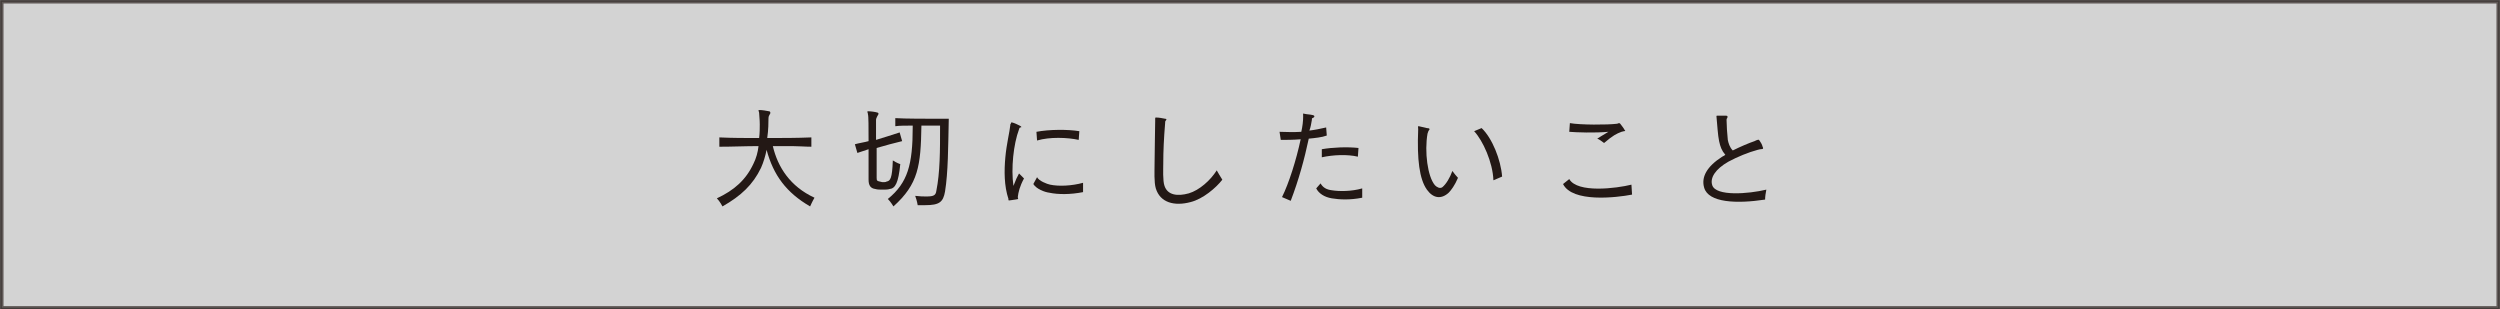 <?xml version="1.0" encoding="utf-8"?>
<!-- Generator: Adobe Illustrator 24.3.0, SVG Export Plug-In . SVG Version: 6.00 Build 0)  -->
<svg version="1.1" id="レイヤー_1" xmlns="http://www.w3.org/2000/svg" xmlns:xlink="http://www.w3.org/1999/xlink" x="0px"
	 y="0px" viewBox="0 0 402.1 49.7" style="enable-background:new 0 0 402.1 49.7;" xml:space="preserve">
<rect x="0" y="0" width="402.1" height="49.7" fill="#808080" stroke="none"/>
<style type="text/css">
	.st0{opacity:0.65;fill:#FFFFFF;stroke:#231815;stroke-width:0.534;stroke-miterlimit:10;}
	.st1{fill:#231815;}
</style>
<rect x="0.3" y="0.3" class="st0" width="401.5" height="49.2"/>
<g>
	<g>
		<path class="st1" d="M130.3,33.2c-3.8-2.2-5.9-5-7-9.1c-0.2,1-0.5,2-0.9,2.9c-1.3,2.7-3.2,4.5-6.2,6.2c0,0-0.4-0.8-0.9-1.3
			c2.8-1.3,4.7-3,5.9-5.6c0.4-0.8,0.7-1.8,0.8-2.8c-2.1,0-4.2,0.1-6.3,0.1v-1.5c2.1,0.1,4.3,0.1,6.4,0.1c0.1-0.8,0.1-1.6,0.1-2.2
			c0-0.8-0.1-1.5-0.1-1.8c0-0.2-0.1-0.3-0.1-0.4c0-0.1,0-0.1,0.1-0.1c0,0,0.1,0,0.1,0c0.4,0,1,0.1,1.5,0.2c0.1,0,0.2,0.1,0.2,0.2
			s0,0.2-0.1,0.3c-0.1,0.2-0.2,0.3-0.2,0.7c0,0.5,0,1.8-0.2,3.1c2.4,0,4.7,0,7.1-0.1v1.5c-1,0-2.1-0.1-3.1-0.1c-1,0-2.1,0-3.1,0
			c0.8,3.4,2.8,6.5,6.7,8.3C130.6,32.5,130.3,33.2,130.3,33.2z"/>
		<path class="st1" d="M141,23.8c0,0.4,0,0.9,0,1.4c0,1.3,0,2.6,0,3.4c0,0.5,0.1,0.5,0.5,0.6c0.1,0,0.3,0.1,0.5,0.1
			c0.2,0,0.5,0,0.6-0.1c0.6-0.1,0.9-0.5,1-3.4c0.6,0.4,1.2,0.6,1.2,0.6c-0.3,3-0.8,3.9-1.7,4c-0.3,0.1-0.7,0.1-1.1,0.1
			c-0.5,0-0.9,0-1.2-0.1c-0.8-0.1-1.1-0.6-1.1-1.5c0,0,0-0.1,0-0.1c0-1,0-3.3,0-4.8c-0.6,0.2-1.2,0.4-1.8,0.6l-0.4-1.4
			c0.7-0.2,1.5-0.3,2.2-0.5c0-2.1,0-4.1-0.1-4.3c0-0.2-0.1-0.4-0.1-0.4s0-0.1,0.1-0.1c0,0,0,0,0.1,0c0.4,0,1.1,0.1,1.4,0.2
			c0.1,0,0.2,0.1,0.2,0.2c0,0.1-0.1,0.2-0.2,0.4c-0.1,0.2-0.2,0.4-0.2,0.6c0,0.8,0,1.9,0,3.2c1.3-0.4,2.6-0.8,3.8-1.2l0.4,1.4
			C143.8,23,142.4,23.4,141,23.8z M152,30.8c-0.3,1.7-0.9,2.2-3.2,2.2c-0.3,0-0.7,0-1.2,0c0,0-0.1-0.7-0.4-1.5
			c0.8,0.1,1.3,0.1,1.8,0.1c1.2,0,1.5-0.2,1.6-0.9c0.6-3,0.6-6.4,0.6-10.5c0,0-1.4,0-3,0c-0.1,6.5-0.5,9.4-4.5,13
			c0,0-0.4-0.7-0.9-1.2c3.2-2.6,4-5.5,4-11.6c0-0.1,0-0.1,0-0.2c-1,0-2.2,0-2.8,0.1V19c1.5,0.1,5.2,0.1,7.3,0.1c0.8,0,1.3,0,1.3,0
			C152.5,23.7,152.5,27.7,152,30.8z"/>
		<path class="st1" d="M164.1,20.5c-0.1,0-0.2,0.2-0.2,0.3c-0.9,2.4-1.3,6.3-0.9,9.1c0.5-1.3,0.5-1.2,0.9-2l0.8,0.8
			c-0.7,1.3-0.9,2.2-1,3c0,0.3,0.3,0.3-0.4,0.4c-0.2,0-0.5,0.1-0.7,0.1c-0.5,0.1-0.4,0-0.4-0.2c-0.7-2.1-0.7-4.5-0.5-6.7
			c0.2-2.2,0.7-4.1,0.8-5.2c0-0.1,0-0.2,0.1-0.2c0-0.2,0-0.2,0.2-0.2c0.4,0.1,0.8,0.3,1.2,0.5S164.3,20.5,164.1,20.5z M166.2,29.6
			l0.6-1.1c0.3,0.6,1.6,1.1,2.1,1.2c1.4,0.3,3.5,0.2,5.3-0.3c0,0.5,0,1,0,1.5c-2,0.4-4,0.4-5.4,0.1C168,30.9,166.7,30.4,166.2,29.6z
			 M173.6,21.1l-0.1,1.4c-1.8-0.4-4.7-0.5-6.7,0.1l-0.1-1.4C168.8,20.8,171.8,20.8,173.6,21.1z"/>
		<path class="st1" d="M187.5,19.4c-0.1,0.1-0.1,0.2-0.1,0.4c-0.2,2.4-0.3,4.5-0.3,6.5c0,0.8-0.1,2.8,0.2,3.6
			c0.5,1.5,2.1,1.7,3.9,1.2c1.7-0.5,3.5-2.1,4.5-3.7c0.3,0.5,0.5,0.9,0.9,1.5c-1,1.3-3.1,3.1-5.1,3.6c-2.6,0.7-4.9,0.1-5.6-2.2
			c-0.3-1-0.2-2.8-0.2-3.9c0-2.4,0.1-5.2,0.1-6.9c0-0.1,0-0.3,0-0.4c0-0.1,0-0.2,0.1-0.2c0.5,0,1,0.1,1.5,0.2
			C187.6,19.1,187.7,19.2,187.5,19.4z"/>
		<path class="st1" d="M210.5,22.3c-0.7,3.3-1.6,6.6-2.9,10l-1.4-0.6c1.1-2.2,2.3-6,3-9.3c-1.2,0.1-2.3,0.1-3.2,0.1l-0.2-1.3
			c0.8,0,2.1,0.1,3.5,0c0.2-0.9,0.3-1.7,0.3-2.5c0-0.4-0.1-0.5,0.2-0.4c0.4,0.1,0.9,0.1,1.3,0.2c0.5,0.1,0.3,0.4,0,0.5
			c-0.1,0-0.1,0.1-0.1,0.3c-0.1,0.6-0.2,1.2-0.4,1.7c0.9-0.1,1.8-0.3,2.7-0.5l0.1,1.3C212.6,22.1,211.5,22.2,210.5,22.3z
			 M212.4,29.5c0.4,0.7,1,1,1.8,1.1c1.2,0.2,3.2,0.2,4.9-0.3l0,1.5c-2,0.4-3.7,0.3-4.9,0.1c-1.2-0.2-2.1-0.8-2.5-1.6L212.4,29.5z
			 M218.5,23.8l-0.1,1.4c-1.7-0.4-4-0.3-5.8,0.1l0-1.3C214.3,23.7,216.7,23.6,218.5,23.8z"/>
		<path class="st1" d="M229.8,21c-0.1,0.1-0.1,0.3-0.2,0.5c-0.5,2.9,0,6.9,1.2,8.3c0.3,0.3,0.8,0.6,1.2,0.3c0.6-0.5,1.2-1.5,1.6-2.6
			c0.3,0.4,0.6,0.8,0.9,1.1c-0.5,1.2-1.1,2-1.5,2.4c-1.2,1.1-2.5,0.9-3.5-0.5c-1.2-1.7-1.6-4.8-1.4-9.7c0-0.5-0.1-0.5,0.1-0.5
			c0.4,0.1,0.8,0.2,1.3,0.3C230,20.6,230,20.8,229.8,21z M241.6,28.4l-1.4,0.6c-0.1-2.9-1.7-6.4-3.1-7.9l1.2-0.5
			C240,22.2,241.4,25.7,241.6,28.4z"/>
		<path class="st1" d="M262.4,29.7l0.1,1.6c-2.6,0.5-9.6,1.3-11.1-1.7l1-0.8C253.7,31.1,260,30.3,262.4,29.7z M261.2,21.1
			c-0.1,0-0.3,0.1-0.4,0.1c-0.8,0.3-1.4,0.6-2.8,1.8c-0.4-0.3-0.8-0.6-1.1-0.7c0.5-0.3,0.6-0.4,1.8-1.1c-2.2,0.2-5.1,0.1-6.3,0
			l0.1-1.4c1.6,0.3,6.1,0.3,7.6,0.1c0.1,0,0.2-0.1,0.3-0.1c0.1,0,0.2,0.1,0.2,0.1c0.2,0.3,0.5,0.6,0.7,1
			C261.4,21,261.5,21.1,261.2,21.1z"/>
		<path class="st1" d="M275.4,29.8c0.6,1.8,5.8,1.4,8.7,0.7c-0.1,0.5-0.2,1.1-0.2,1.6c-4.6,0.7-9.1,0.5-9.8-1.9
			c-0.5-1.7,0.4-3.4,2.9-5c0.2-0.1,0.4-0.2,0.5-0.3c-0.6-0.7-0.8-1.3-1-2.2c-0.2-0.9-0.3-2.7-0.4-3.7c0-0.3-0.1-0.4,0.1-0.4
			c0.4,0,1,0,1.4,0c0.3,0,0.3,0.2,0.2,0.4c-0.1,0.1-0.1,0.2-0.1,0.3c0,0.7,0.1,2.3,0.2,3.2c0.1,0.5,0.3,1.2,0.8,1.7
			c1.2-0.6,2.6-1.2,3.5-1.5c0.2-0.1,0.4-0.2,0.5-0.2c0.1-0.1,0.2,0,0.3,0.1c0.2,0.3,0.4,0.6,0.5,1c0.1,0.2,0.2,0.4-0.3,0.4
			c-0.2,0-0.4,0.1-0.5,0.1c-1.5,0.4-3.2,1.1-4.7,1.9C275.9,27.2,275,28.6,275.4,29.8z"/>
	</g>
</g>
</svg>
